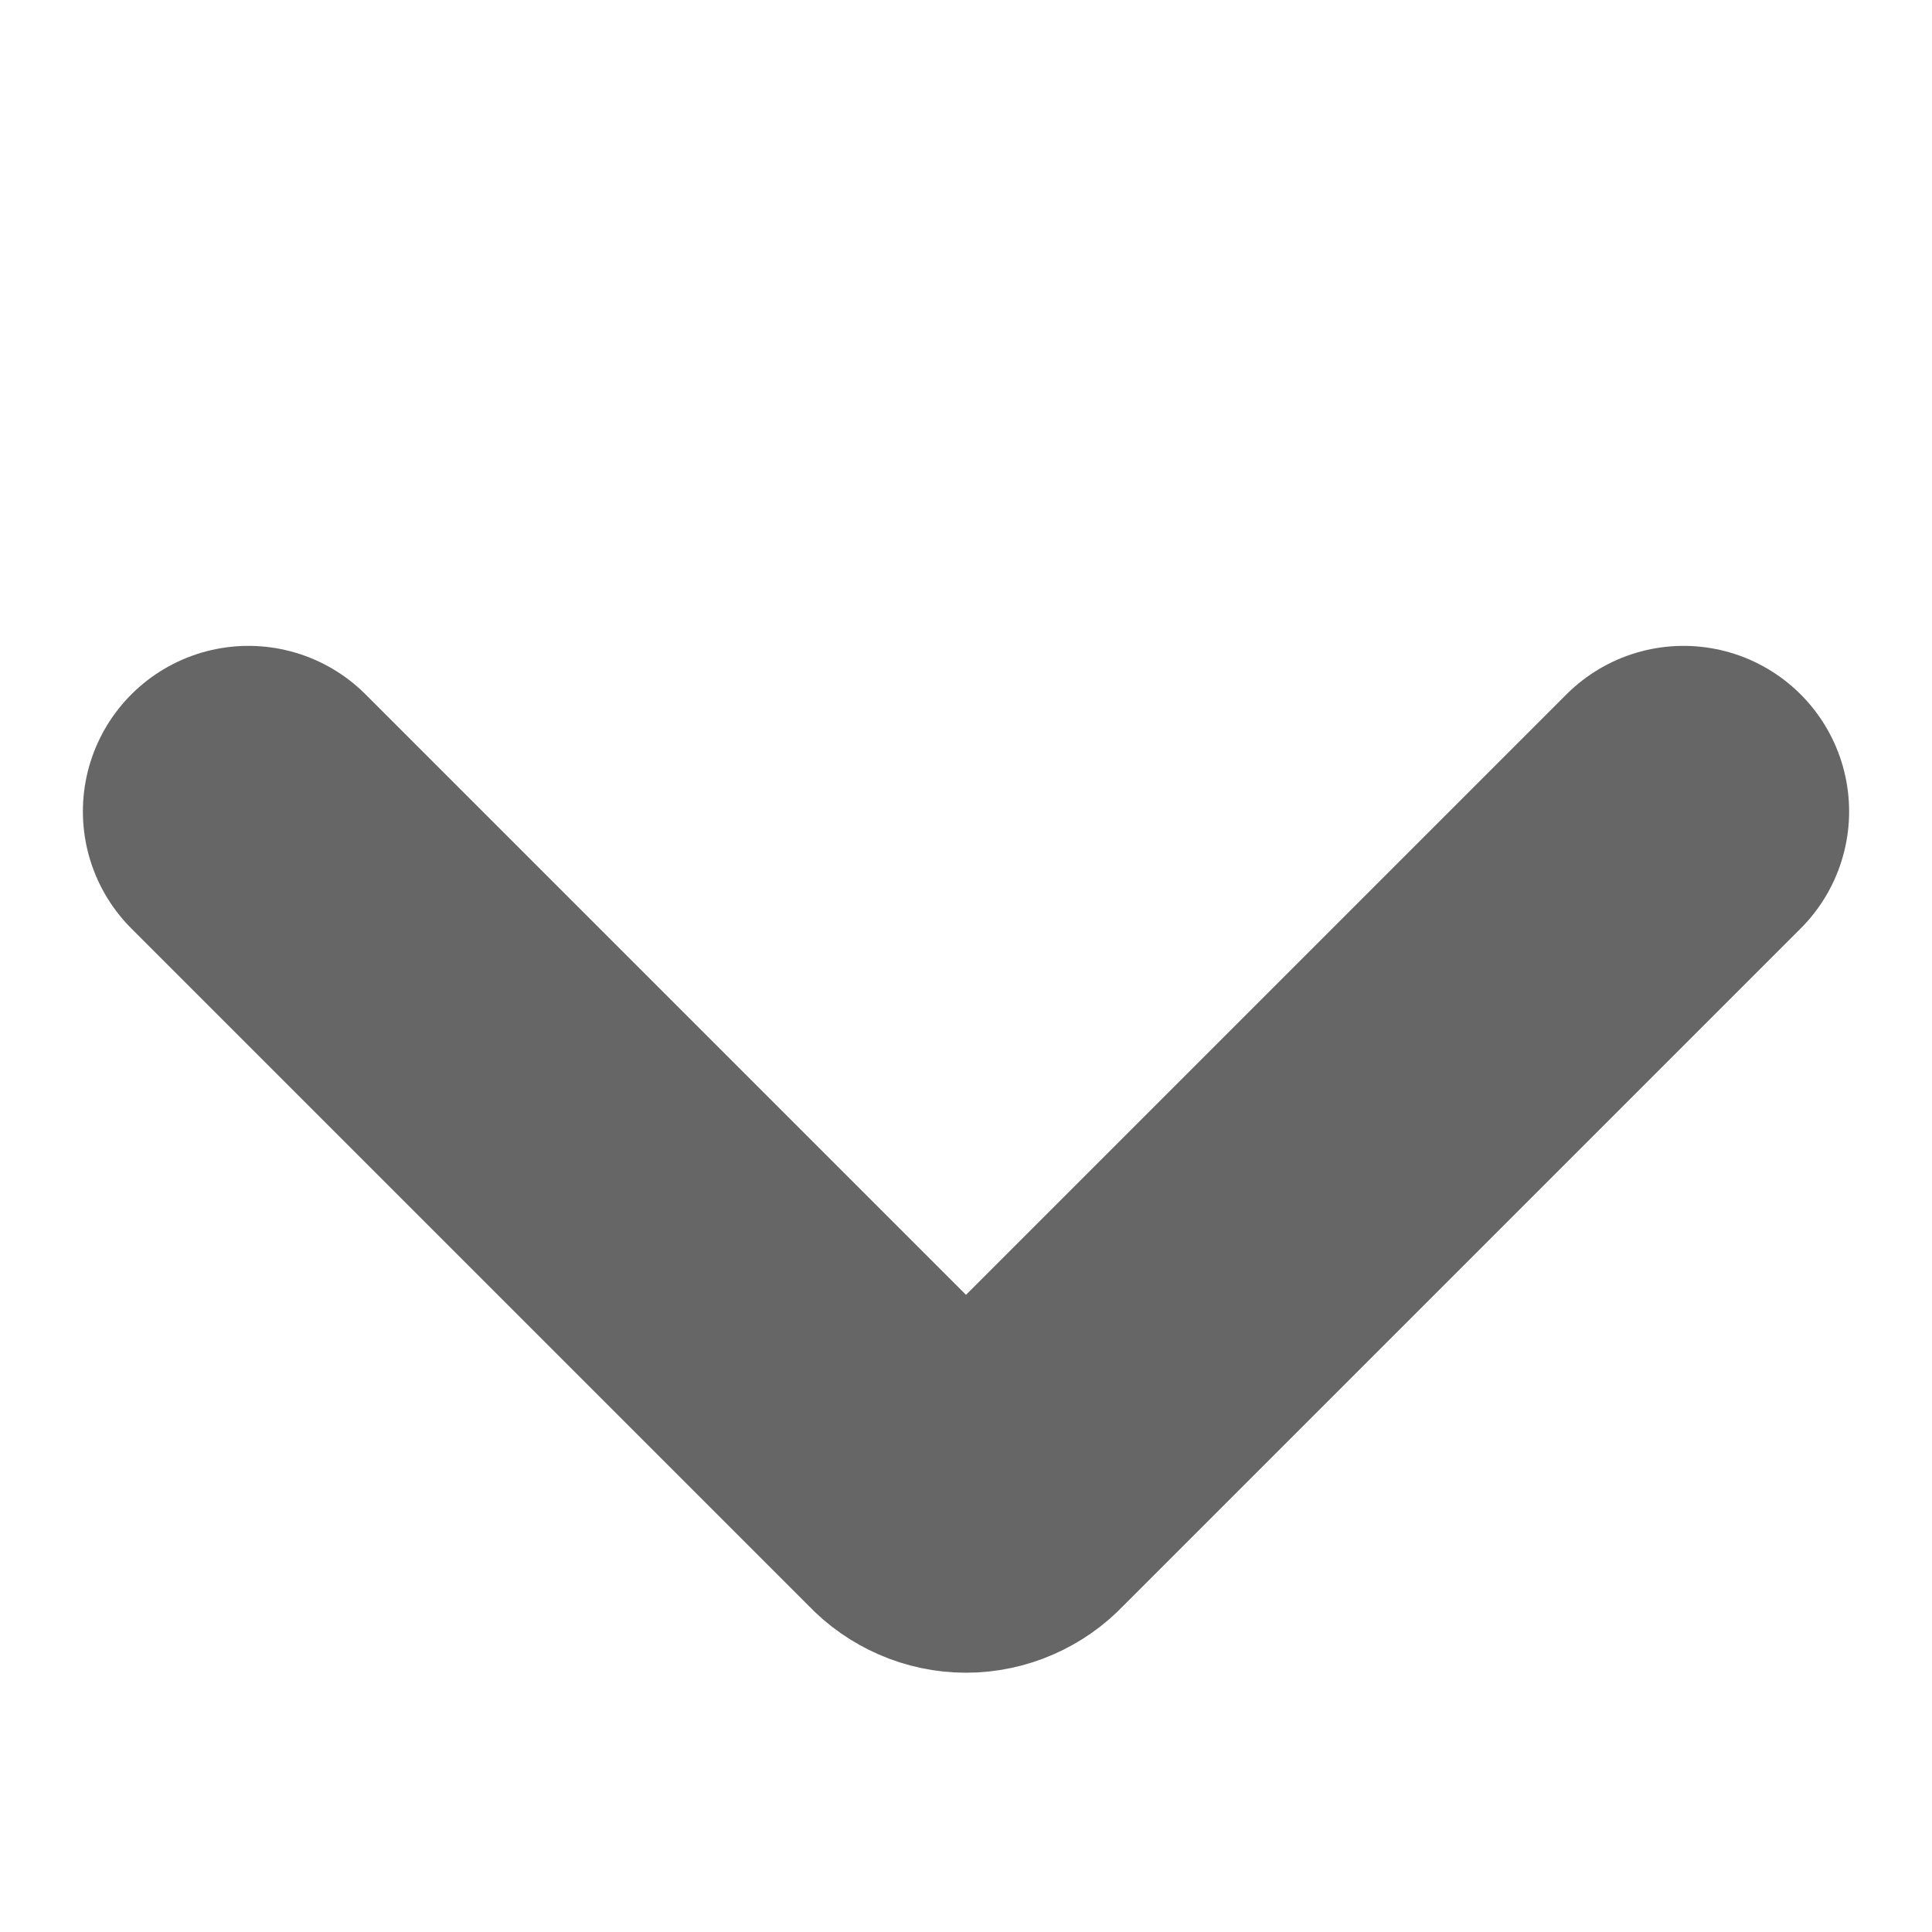 <svg width="10" height="10" viewBox="0 0 10 10" fill="none" xmlns="http://www.w3.org/2000/svg">
<path d="M1.286 4.2L4.8 7.714C4.826 7.742 4.857 7.763 4.891 7.778C4.925 7.793 4.963 7.801 5 7.801C5.037 7.801 5.075 7.793 5.109 7.778C5.143 7.763 5.174 7.742 5.2 7.714L8.714 4.2" stroke="black" stroke-opacity="0.6" stroke-width="1.714" stroke-linecap="round" stroke-linejoin="round"/>
</svg>
